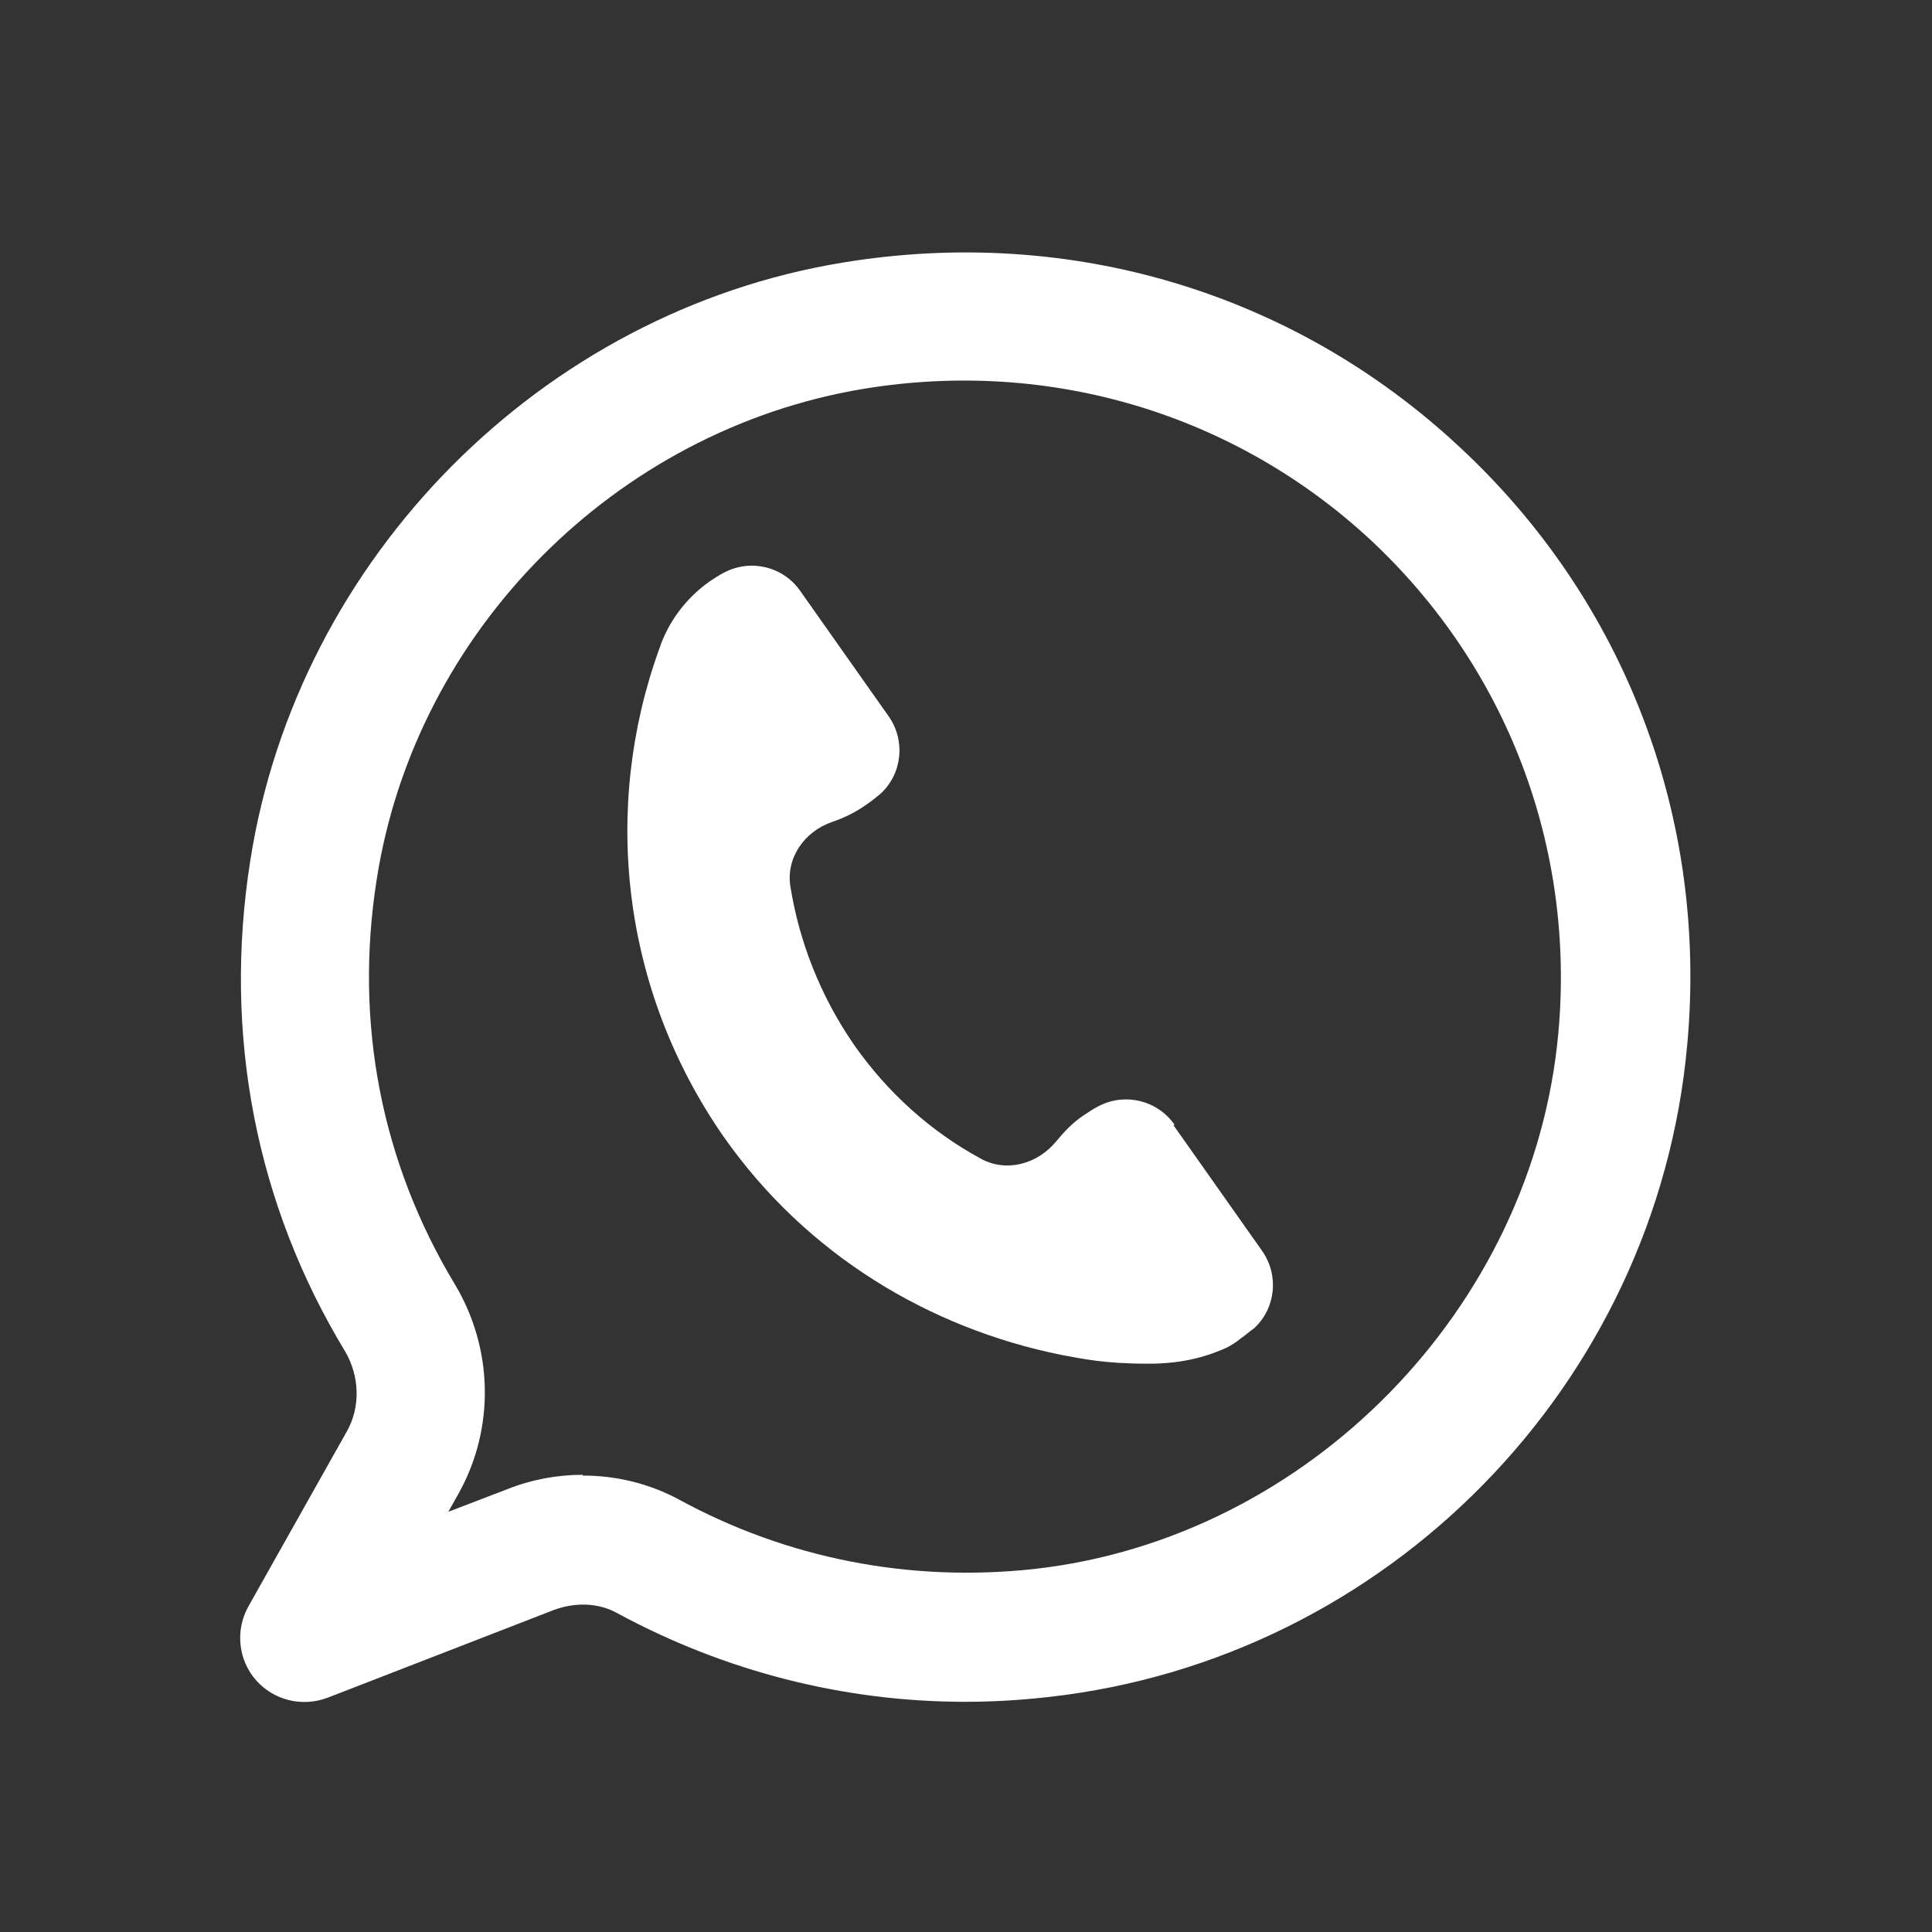 <svg width="20" height="20" viewBox="0 0 20 20" fill="none" xmlns="http://www.w3.org/2000/svg">
<rect x="0" y="0" width="20" height="20" fill="#333333" stroke="none"/>
<g clip-path="url(#clip0_1920_1008)">
<path d="M9.991 17.617C8.732 17.617 7.499 17.3 6.391 16.7C6.199 16.592 5.957 16.583 5.732 16.667L3.391 17.575C3.124 17.675 2.832 17.6 2.649 17.392C2.466 17.183 2.432 16.875 2.574 16.625L3.591 14.817C3.732 14.567 3.724 14.25 3.574 13.992C2.649 12.467 2.307 10.708 2.591 8.908C3.082 5.775 5.607 3.225 8.732 2.717C11.074 2.333 13.391 3.025 15.107 4.625C16.824 6.217 17.682 8.475 17.466 10.817C17.149 14.333 14.366 17.175 10.857 17.567C10.566 17.6 10.282 17.617 9.991 17.617ZM6.032 15.275C6.382 15.275 6.724 15.358 7.032 15.525C8.149 16.133 9.416 16.383 10.707 16.242C13.541 15.925 15.874 13.542 16.132 10.692C16.307 8.767 15.599 6.908 14.191 5.592C12.782 4.283 10.866 3.708 8.941 4.025C6.374 4.45 4.299 6.533 3.899 9.108C3.666 10.592 3.949 12.033 4.707 13.292C5.107 13.958 5.124 14.783 4.749 15.458L4.641 15.65L5.249 15.417C5.499 15.317 5.766 15.267 6.032 15.267V15.275Z" fill="white"/>
<path d="M12.158 11.642C11.983 11.392 11.649 11.308 11.374 11.45C11.325 11.475 11.274 11.508 11.225 11.541C11.108 11.617 11.016 11.716 10.933 11.816C10.741 12.05 10.416 12.142 10.149 11.992C9.641 11.716 9.191 11.316 8.841 10.816C8.491 10.308 8.275 9.75 8.183 9.183C8.133 8.883 8.325 8.608 8.616 8.508C8.741 8.466 8.858 8.408 8.975 8.325C9.025 8.291 9.075 8.25 9.116 8.216C9.341 8.008 9.375 7.666 9.2 7.416L8.283 6.116C8.108 5.866 7.775 5.783 7.5 5.925C7.45 5.95 7.4 5.983 7.35 6.016C7.1 6.191 6.916 6.441 6.825 6.716C6.233 8.35 6.425 10.233 7.491 11.767C8.35 12.992 9.625 13.75 10.983 14.025C11.208 14.066 11.425 14.117 11.891 14.117C12.266 14.117 12.516 14.033 12.7 13.95C12.749 13.925 12.8 13.892 12.841 13.858C12.891 13.825 12.933 13.783 12.983 13.75C13.208 13.541 13.241 13.2 13.066 12.95L12.149 11.65L12.158 11.642Z" fill="white"/>
</g>
<defs>
<clipPath id="clip0_1920_1008">
<rect width="20" height="20" fill="white"/>
</clipPath>
</defs>
</svg>
